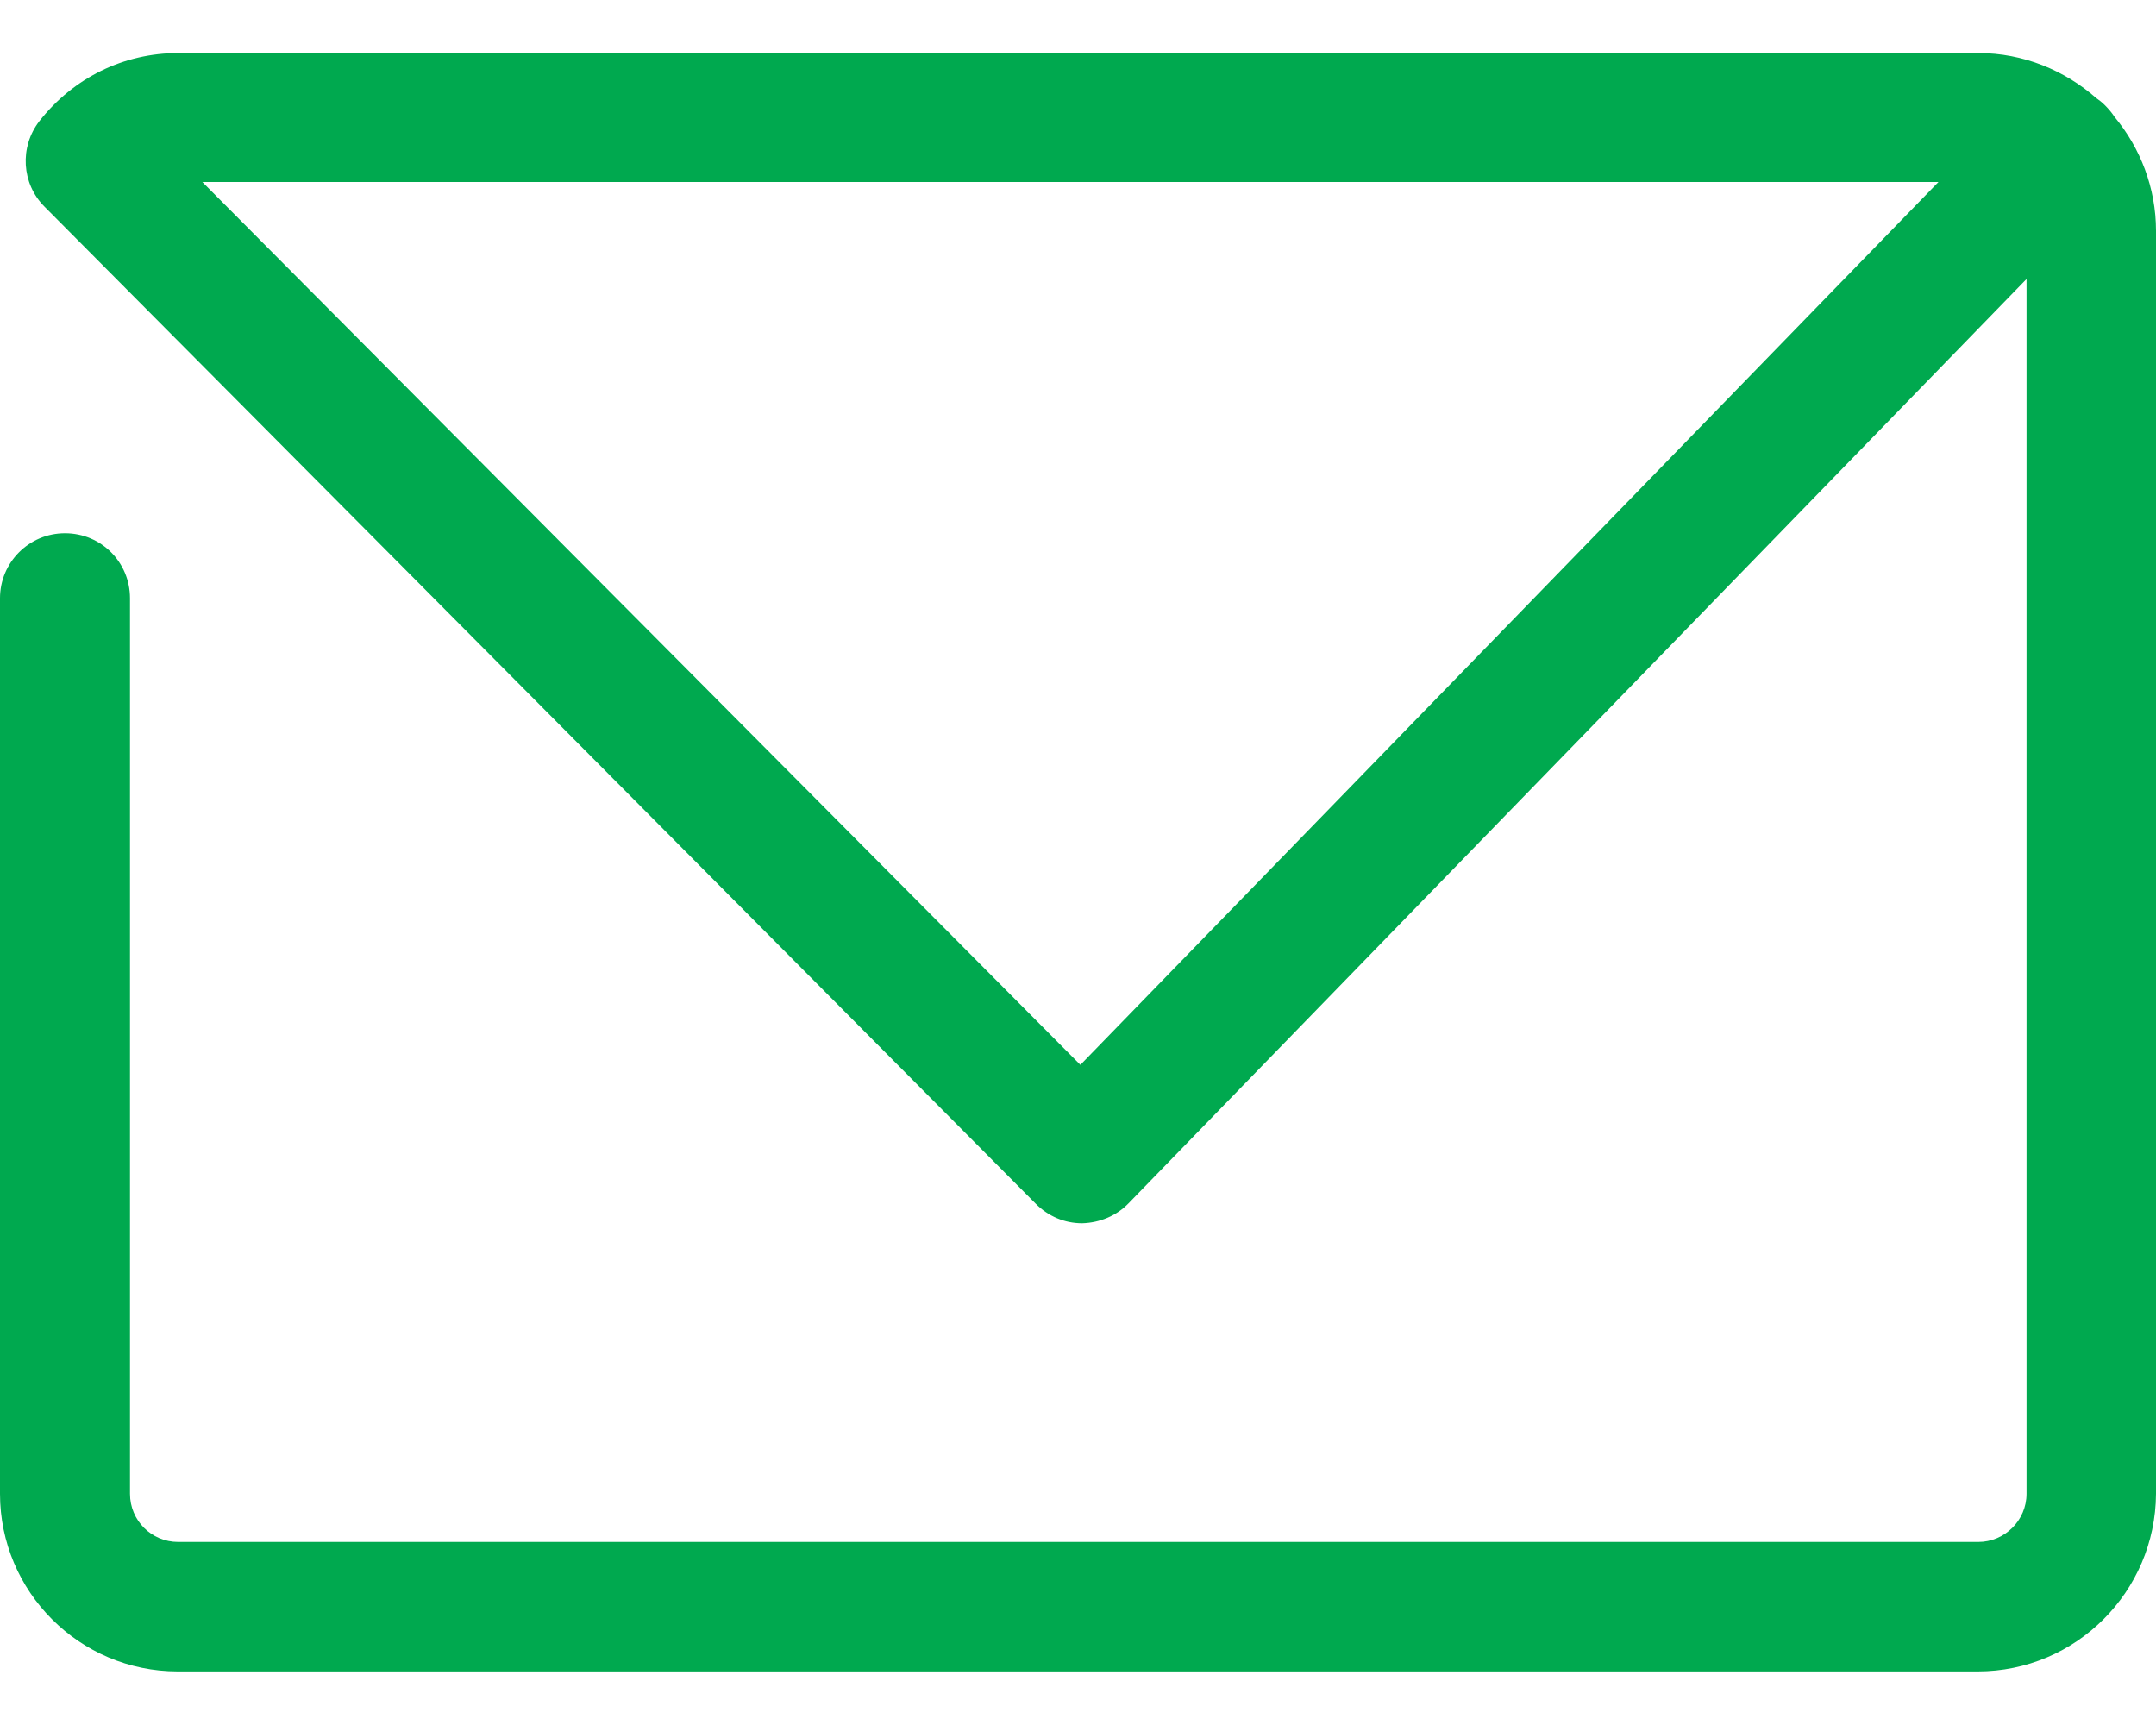 <svg width="20" height="16" viewBox="0 0 20 16" fill="none" xmlns="http://www.w3.org/2000/svg">
<path d="M1.877 1.688L10.022 9.877L17.982 1.688H1.877ZM18.347 15.503H1.648C0.739 15.503 0 14.764 0 13.855V5.549C0 5.219 0.267 4.946 0.603 4.946C0.938 4.946 1.206 5.214 1.206 5.549V13.855C1.206 14.103 1.405 14.302 1.653 14.302H18.352C18.595 14.302 18.799 14.103 18.799 13.855V2.588L10.469 11.161C10.357 11.277 10.202 11.341 10.041 11.346H10.037C9.876 11.346 9.725 11.282 9.609 11.166L0.413 1.917C0.199 1.703 0.18 1.363 0.365 1.124C0.681 0.721 1.148 0.492 1.653 0.492H18.352C18.77 0.492 19.154 0.653 19.446 0.91C19.475 0.93 19.499 0.949 19.528 0.978C19.562 1.012 19.591 1.047 19.616 1.085C19.854 1.372 20 1.742 20 2.141V13.855C19.995 14.764 19.256 15.503 18.347 15.503Z" fill="#00A94F"/>
</svg>
